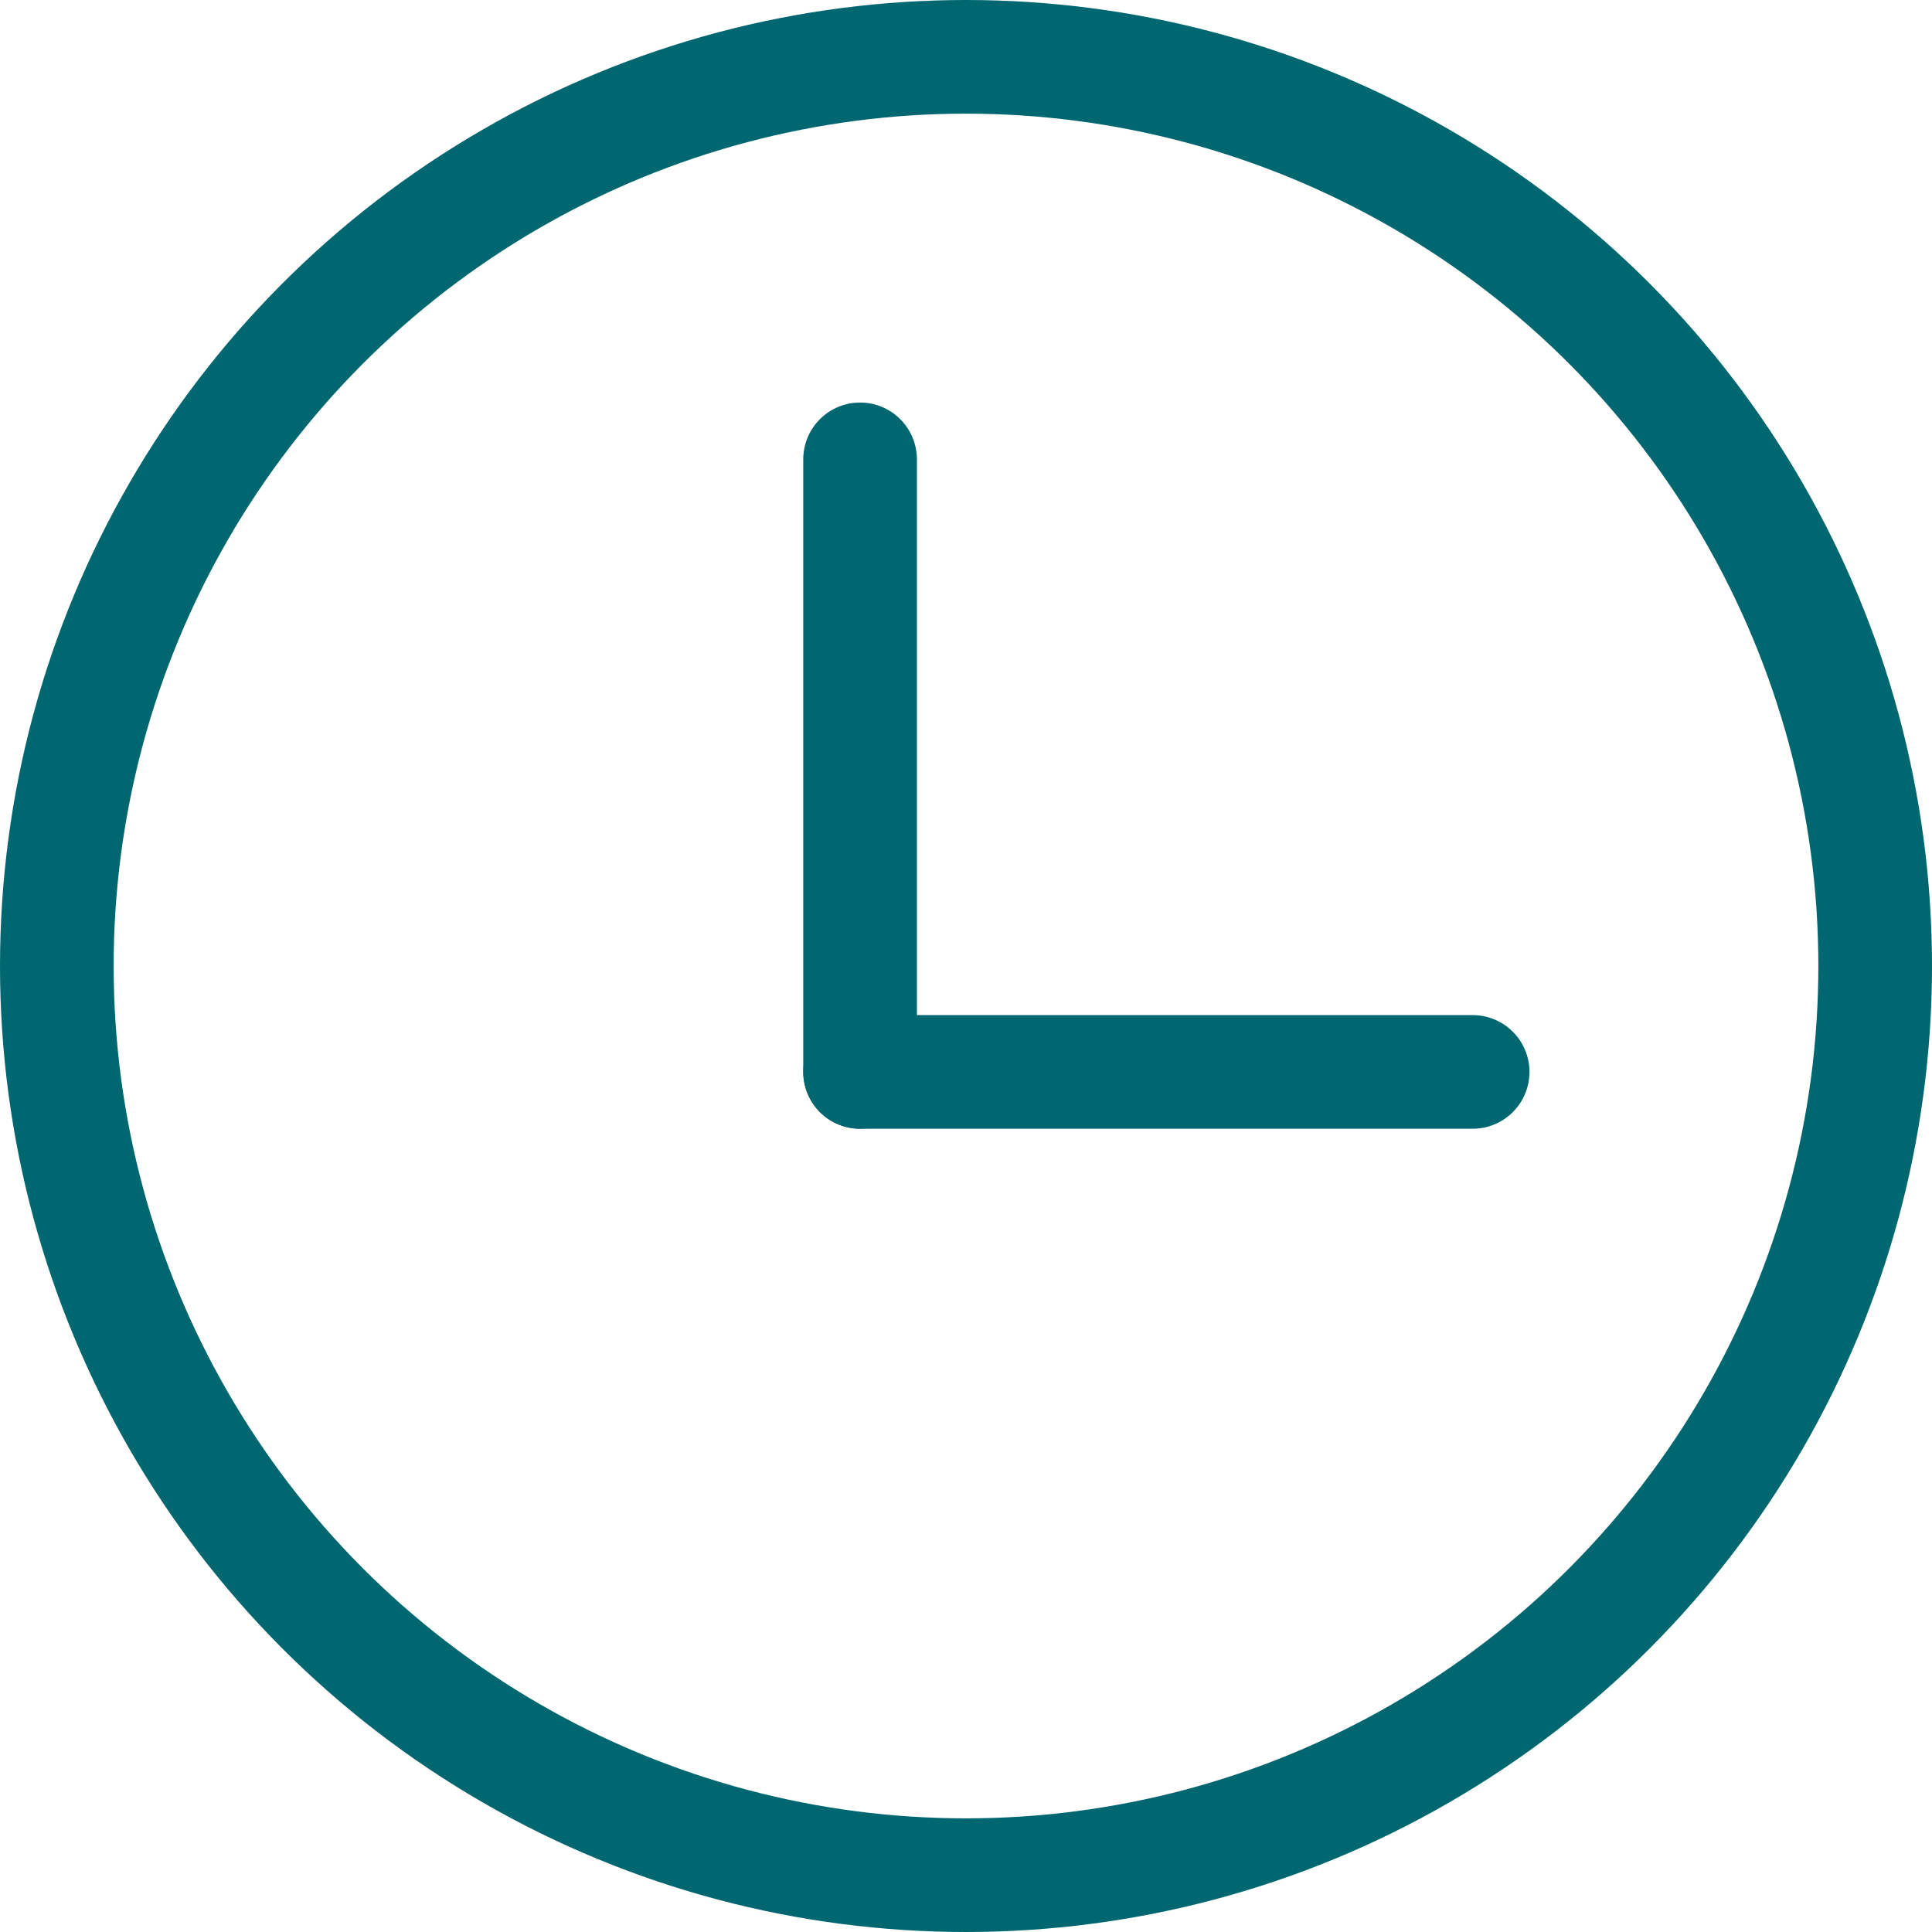 <svg xmlns="http://www.w3.org/2000/svg" width="17" height="17" viewBox="0 0 17 17">
  <g id="timer" transform="translate(-604.068 -47)">
    <g id="Elipse_1" data-name="Elipse 1" transform="translate(604.068 47)" fill="none" stroke="#00666f" stroke-width="1">
      <circle cx="8.5" cy="8.5" r="8.5" stroke="none"/>
      <circle cx="8.5" cy="8.5" r="8" fill="none"/>
    </g>
    <line id="Linha_5" data-name="Linha 5" y1="5.39" transform="translate(611.636 51.042)" fill="none" stroke="#00666f" stroke-linecap="round" stroke-width="1"/>
    <line id="Linha_6" data-name="Linha 6" x1="5.39" transform="translate(611.636 56.432)" fill="none" stroke="#00666f" stroke-linecap="round" stroke-width="1"/>
  </g>
</svg>
